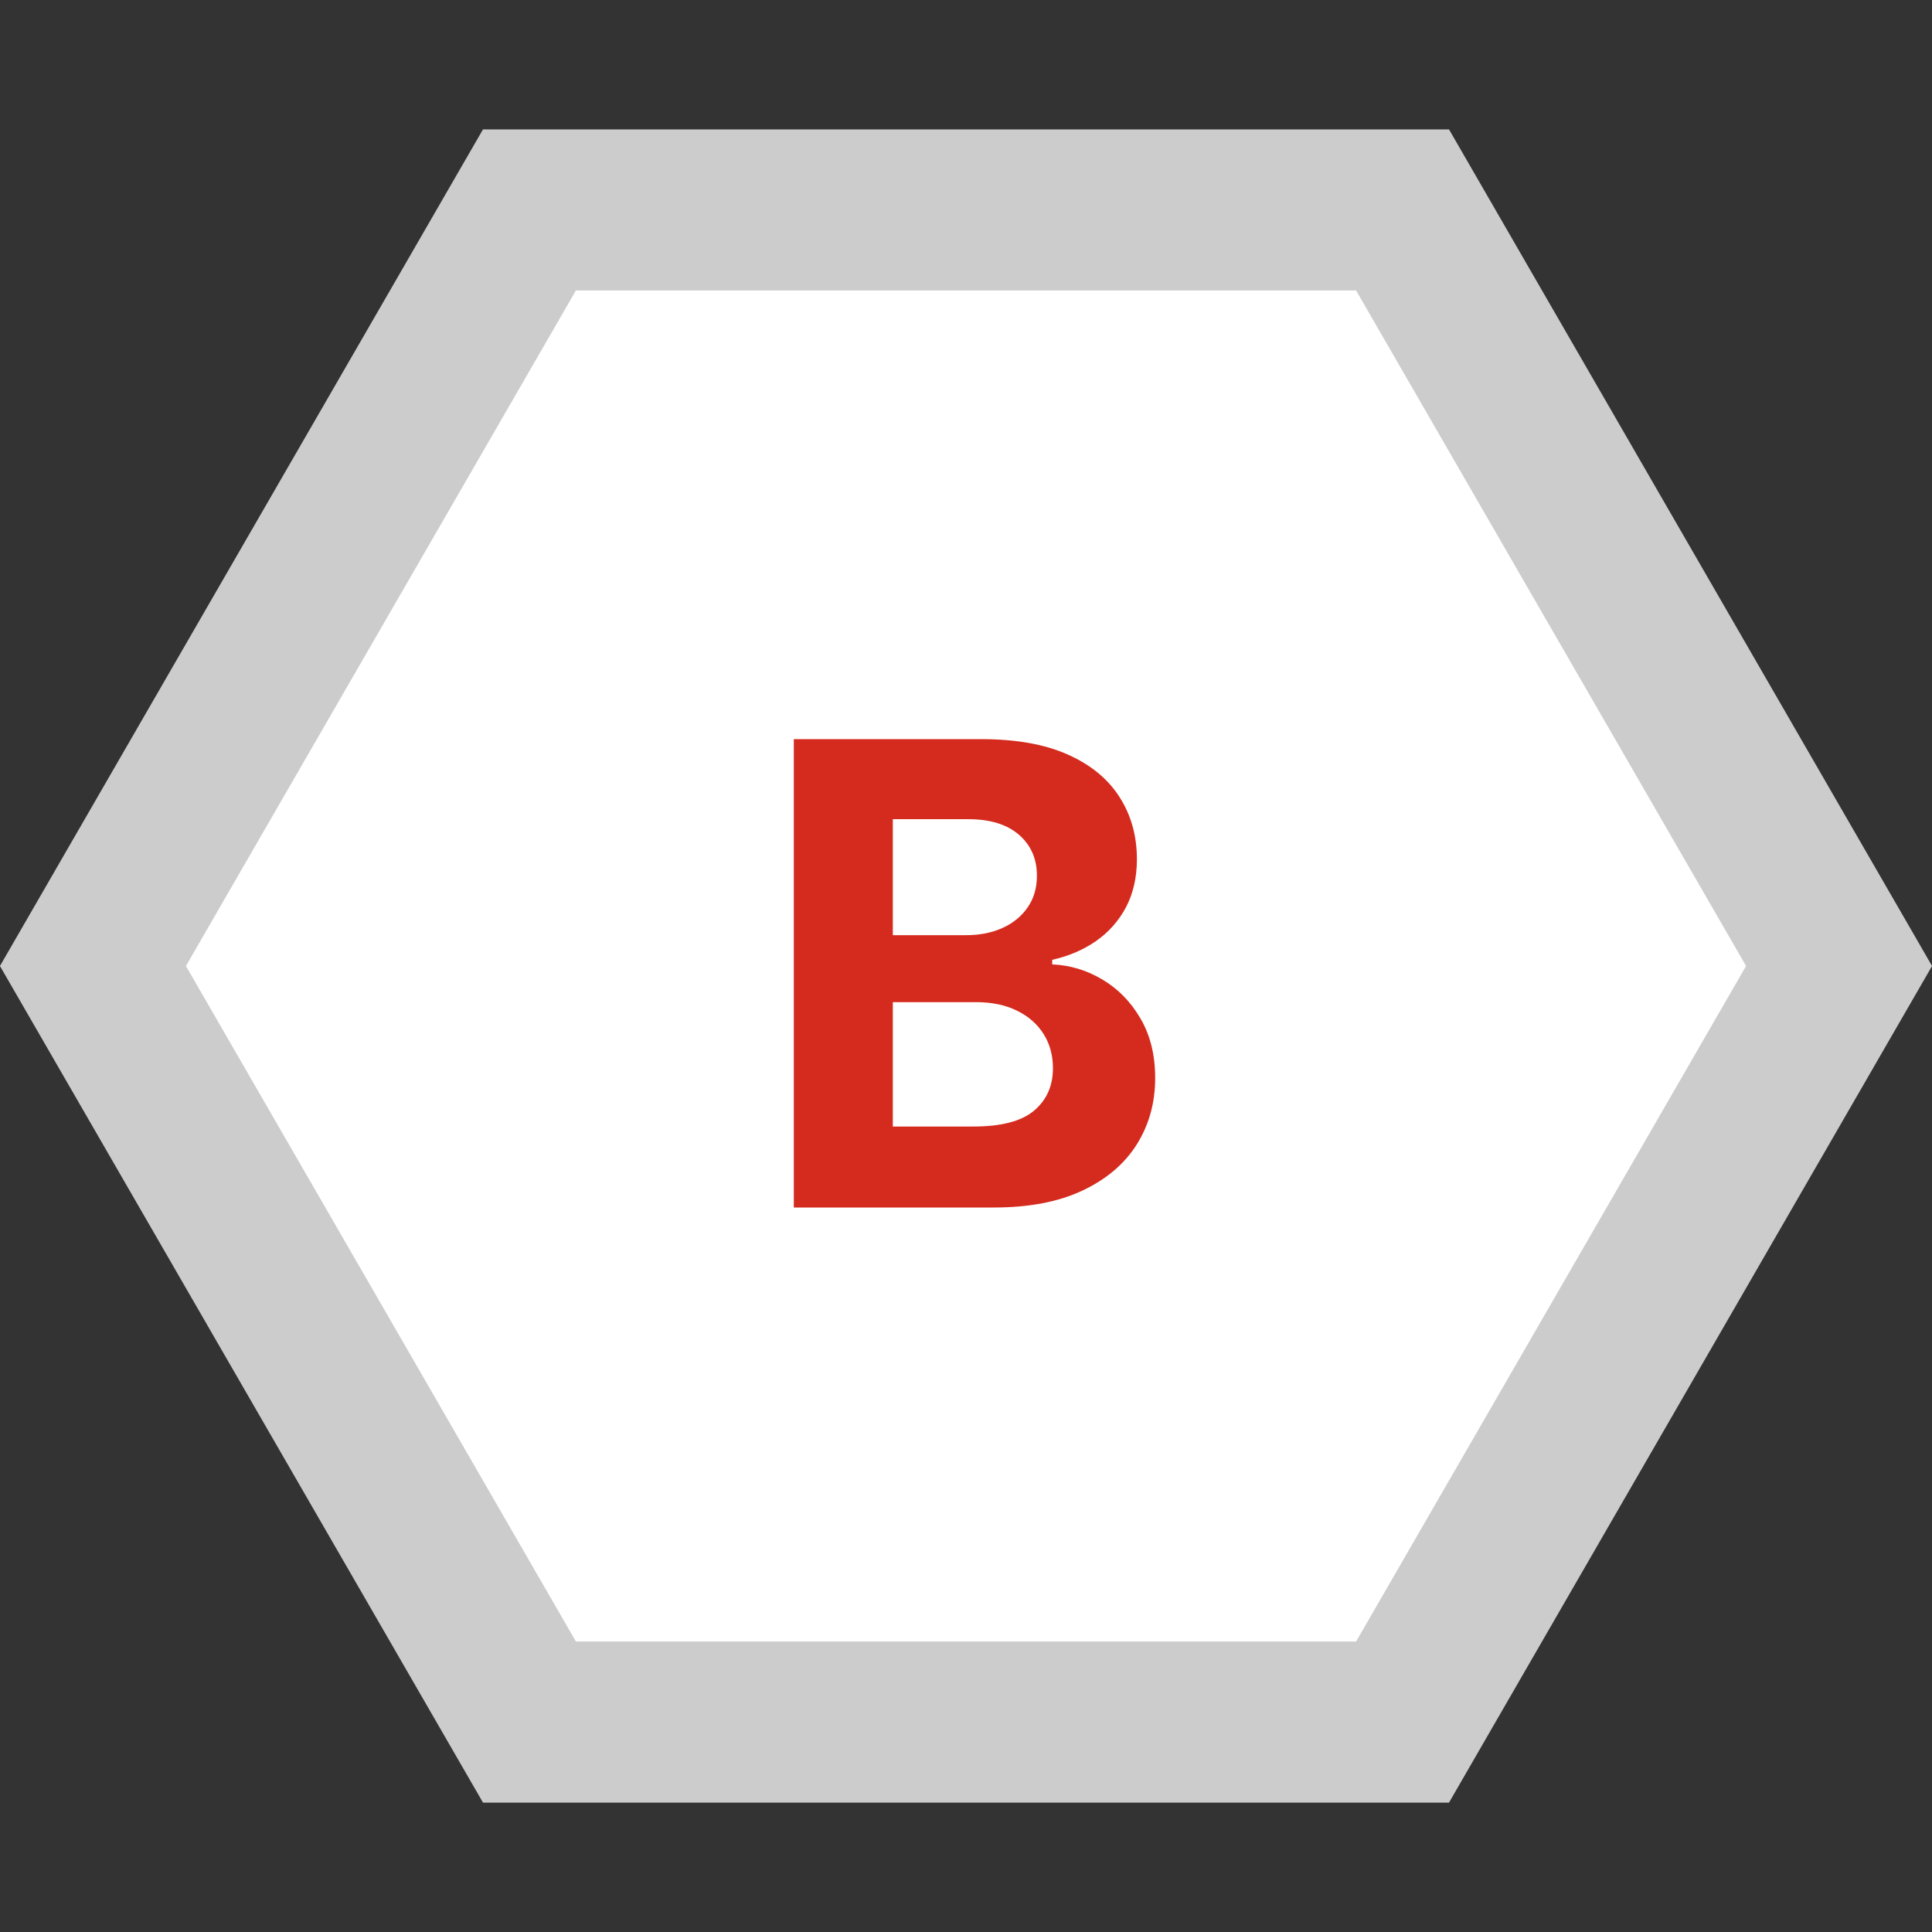 <svg xmlns:xlink="http://www.w3.org/1999/xlink" width="36" height="36" viewBox="0 0 24 24" fill="none" xmlns="http://www.w3.org/2000/svg" class="icon-svg"><rect x="0" y="0" width="24" height="24" fill="#333333" stroke="none"/><path d="M24 12L18 22.392L6 22.392L-5.24537e-07 12L6 1.608L18 1.608L24 12Z" fill="#FFFFFF"></path><path d="M17.423 2.608L22.845 12L17.423 21.392L6.577 21.392L1.155 12L6.577 2.608L17.423 2.608Z" stroke="#000000" stroke-opacity="0.2" stroke-width="2px" fill="none"></path><path d="M9.861 15V9.182H12.191C12.619 9.182 12.976 9.245 13.262 9.372C13.548 9.499 13.763 9.675 13.907 9.901C14.05 10.124 14.123 10.382 14.123 10.673C14.123 10.901 14.077 11.1 13.986 11.273C13.895 11.443 13.77 11.583 13.611 11.693C13.454 11.801 13.274 11.878 13.071 11.923V11.98C13.293 11.99 13.5 12.052 13.694 12.168C13.889 12.283 14.047 12.445 14.168 12.653C14.289 12.86 14.35 13.106 14.35 13.392C14.35 13.701 14.273 13.976 14.12 14.219C13.968 14.459 13.744 14.65 13.446 14.79C13.149 14.93 12.783 15 12.347 15H9.861ZM11.091 13.994H12.094C12.437 13.994 12.687 13.929 12.844 13.798C13.001 13.666 13.08 13.49 13.08 13.27C13.08 13.109 13.041 12.967 12.963 12.844C12.886 12.721 12.775 12.624 12.631 12.554C12.489 12.484 12.319 12.449 12.123 12.449H11.091V13.994ZM11.091 11.617H12.003C12.172 11.617 12.321 11.587 12.452 11.528C12.585 11.468 12.689 11.383 12.765 11.273C12.842 11.163 12.881 11.031 12.881 10.878C12.881 10.668 12.806 10.498 12.657 10.369C12.509 10.241 12.299 10.176 12.026 10.176H11.091V11.617Z" fill="#D52B1E"></path></svg>